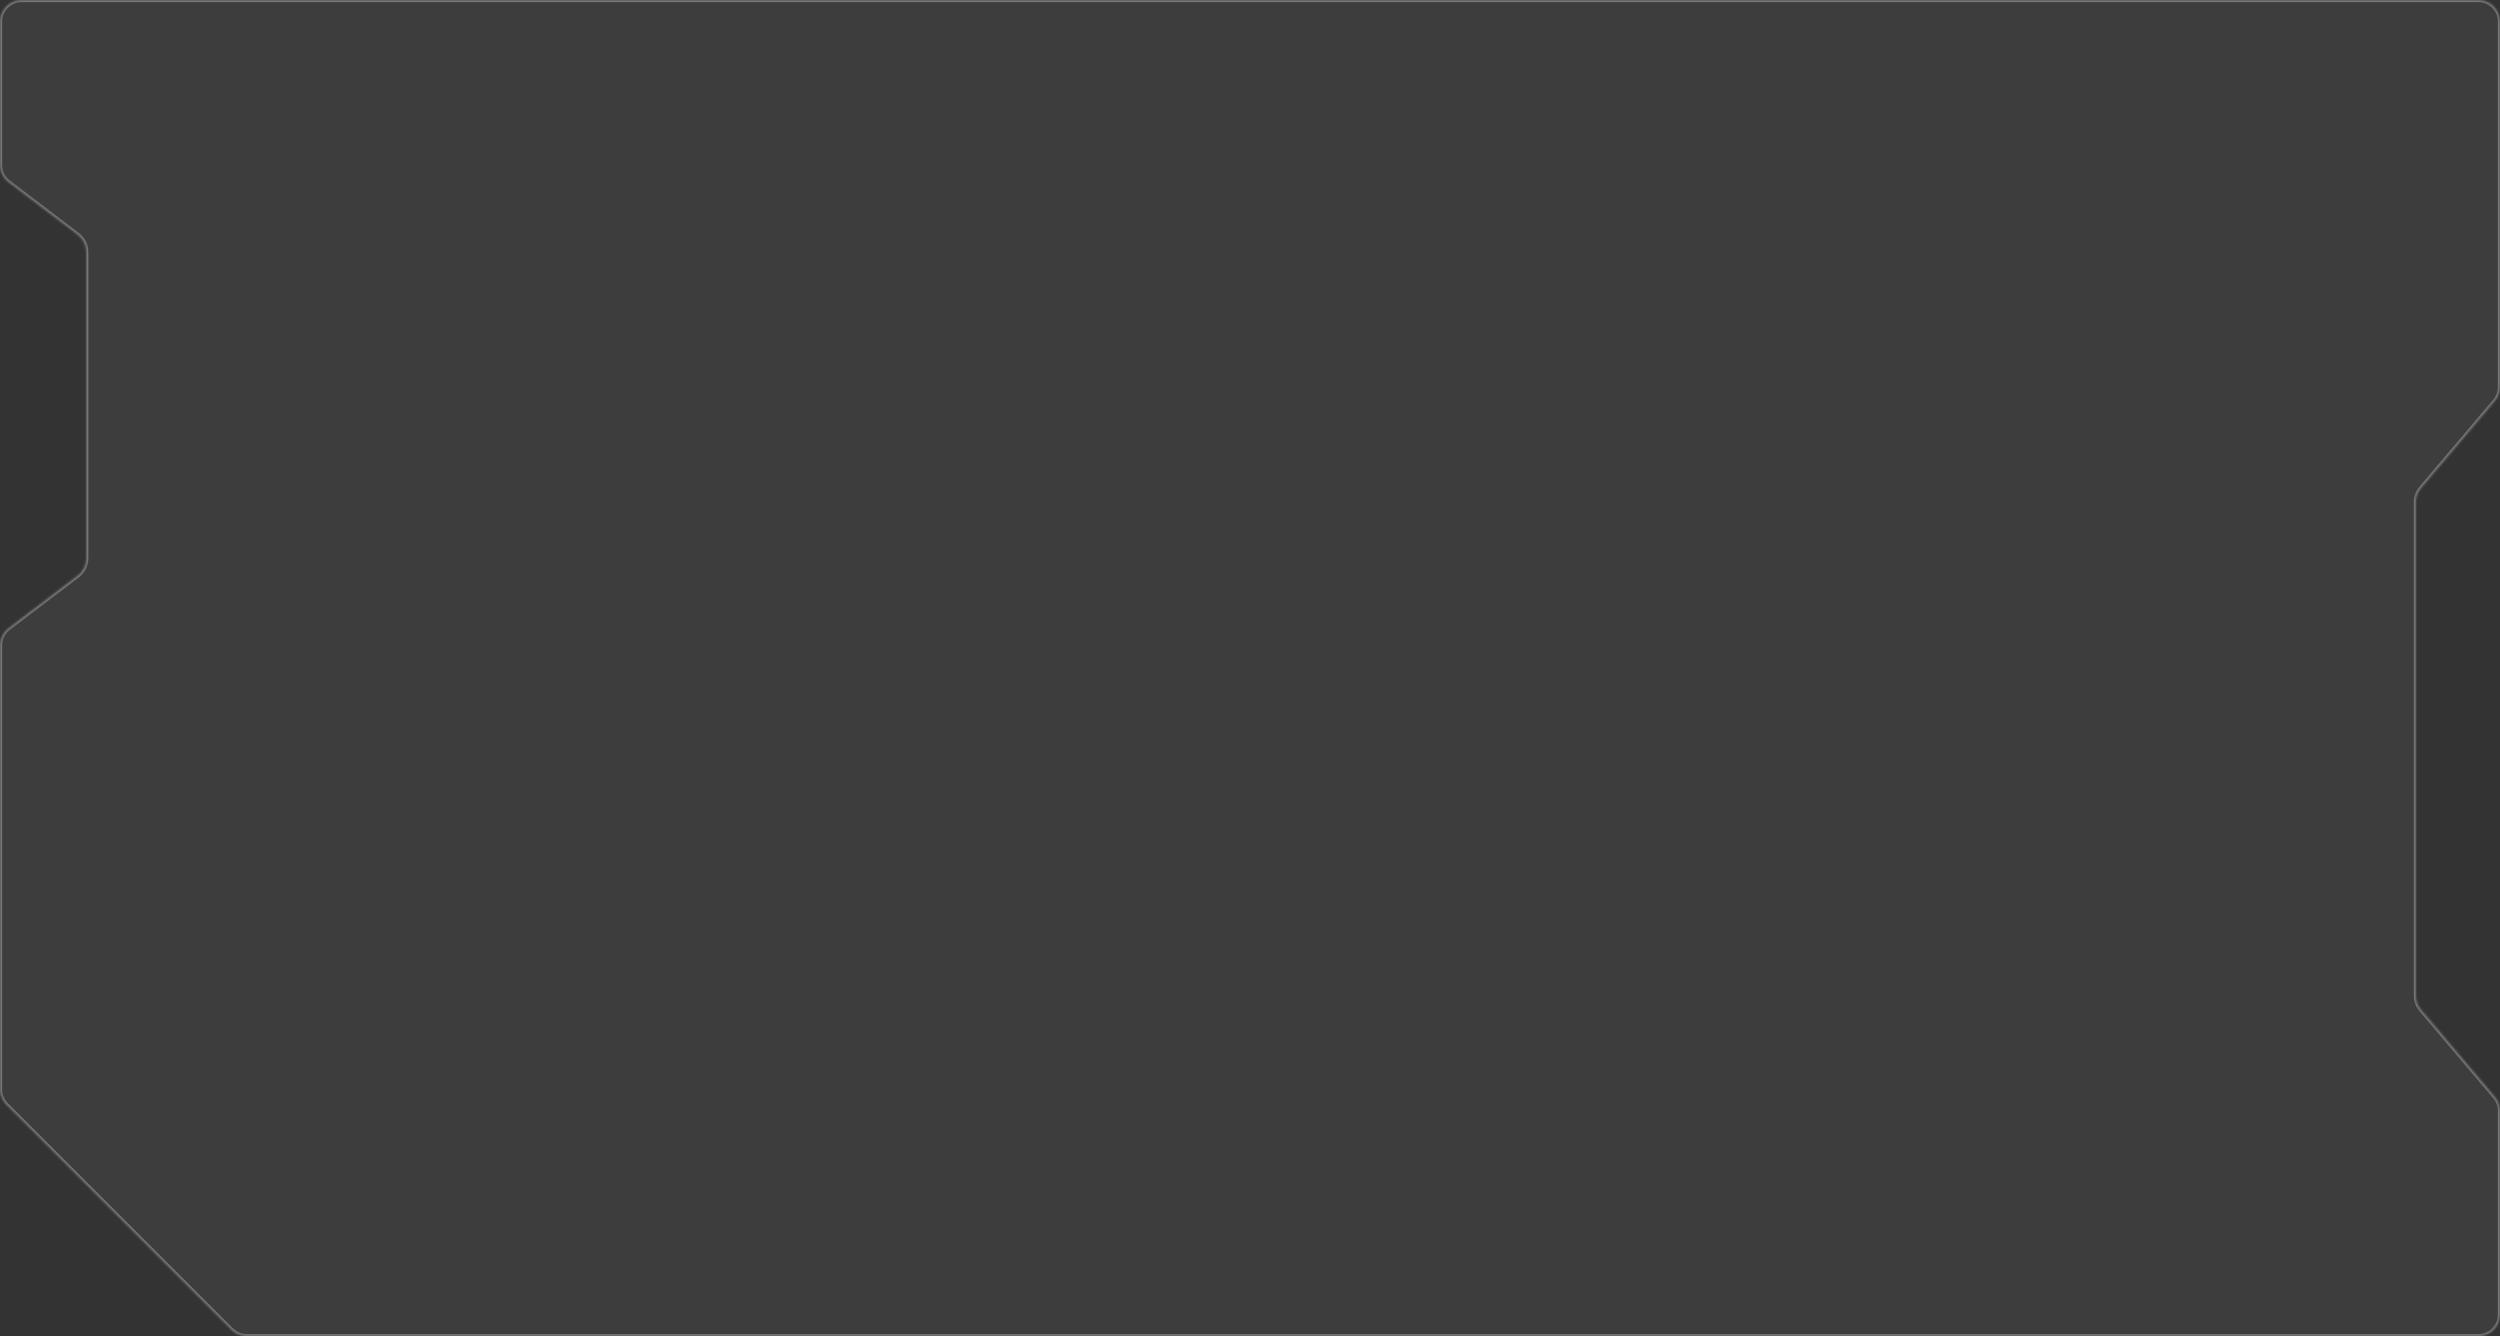 <?xml version="1.0" encoding="UTF-8"?> <svg xmlns="http://www.w3.org/2000/svg" width="1160" height="620" viewBox="0 0 1160 620" fill="none"><rect x="0" y="0" width="1160" height="620" fill="#333333" stroke="none"/><mask id="path-1-inside-1_150_671" fill="white"><path fill-rule="evenodd" clip-rule="evenodd" d="M1160 10C1160 4.477 1155.52 0 1150 0H10C4.477 0 0 4.477 0 10V76.6C0 79.725 1.461 82.671 3.949 84.561L36.051 108.959C38.539 110.85 40 113.796 40 116.921L40 259.079C40 262.204 38.539 265.15 36.051 267.041L3.949 291.439C1.461 293.33 0 296.275 0 299.4V505.511C0 508.163 1.054 510.707 2.929 512.582L107.418 617.071C109.293 618.946 111.837 620 114.489 620H1150C1155.52 620 1160 615.523 1160 610V515.397C1160 513.031 1159.16 510.741 1157.63 508.935L1123.37 468.466C1121.84 466.66 1121 464.371 1121 462.004V232.995C1121 230.629 1121.84 228.34 1123.37 226.534L1157.63 186.065C1159.16 184.259 1160 181.969 1160 179.603V10Z"></path></mask><path fill-rule="evenodd" clip-rule="evenodd" d="M1160 10C1160 4.477 1155.52 0 1150 0H10C4.477 0 0 4.477 0 10V76.6C0 79.725 1.461 82.671 3.949 84.561L36.051 108.959C38.539 110.85 40 113.796 40 116.921L40 259.079C40 262.204 38.539 265.15 36.051 267.041L3.949 291.439C1.461 293.33 0 296.275 0 299.4V505.511C0 508.163 1.054 510.707 2.929 512.582L107.418 617.071C109.293 618.946 111.837 620 114.489 620H1150C1155.52 620 1160 615.523 1160 610V515.397C1160 513.031 1159.16 510.741 1157.63 508.935L1123.37 468.466C1121.84 466.66 1121 464.371 1121 462.004V232.995C1121 230.629 1121.84 228.34 1123.37 226.534L1157.63 186.065C1159.16 184.259 1160 181.969 1160 179.603V10Z" fill="white" fill-opacity="0.05"></path><path d="M1157.63 186.065L1156.87 185.418L1157.63 186.065ZM1123.37 226.534L1124.13 227.18L1123.37 226.534ZM1123.37 468.466L1124.13 467.82L1123.37 468.466ZM1157.63 508.935L1156.87 509.582L1157.63 508.935ZM107.418 617.071L106.711 617.778L107.418 617.071ZM2.929 512.582L3.636 511.875L2.929 512.582ZM3.949 291.439L3.344 290.642L3.949 291.439ZM40 259.079L39 259.079L40 259.079ZM36.051 267.041L36.656 267.837L36.051 267.041ZM36.051 108.959L35.446 109.755L36.051 108.959ZM40 116.921L41 116.921L40 116.921ZM10 1H1150V-1H10V1ZM1 76.6V10H-1V76.6H1ZM3.344 85.358L35.446 109.755L36.656 108.163L4.554 83.765L3.344 85.358ZM39 116.921L39 259.079L41 259.079L41 116.921L39 116.921ZM35.446 266.245L3.344 290.642L4.554 292.235L36.656 267.837L35.446 266.245ZM1 505.511V299.4H-1V505.511H1ZM108.125 616.364L3.636 511.875L2.222 513.289L106.711 617.778L108.125 616.364ZM1150 619H114.489V621H1150V619ZM1159 515.397V610H1161V515.397H1159ZM1122.6 469.112L1156.87 509.582L1158.4 508.289L1124.13 467.82L1122.6 469.112ZM1120 232.995V462.004H1122V232.995H1120ZM1156.87 185.418L1122.6 225.888L1124.13 227.18L1158.4 186.711L1156.87 185.418ZM1159 10V179.603H1161V10H1159ZM1158.4 186.711C1160.08 184.724 1161 182.206 1161 179.603H1159C1159 181.733 1158.24 183.793 1156.87 185.418L1158.4 186.711ZM1122 232.995C1122 230.866 1122.76 228.805 1124.13 227.18L1122.6 225.888C1120.92 227.874 1120 230.393 1120 232.995H1122ZM1124.13 467.82C1122.76 466.195 1122 464.134 1122 462.004H1120C1120 464.607 1120.92 467.126 1122.6 469.112L1124.13 467.82ZM1161 515.397C1161 512.794 1160.08 510.276 1158.4 508.289L1156.87 509.582C1158.24 511.207 1159 513.267 1159 515.397H1161ZM1150 621C1156.08 621 1161 616.075 1161 610H1159C1159 614.971 1154.97 619 1150 619V621ZM106.711 617.778C108.774 619.841 111.571 621 114.489 621V619C112.102 619 109.813 618.052 108.125 616.364L106.711 617.778ZM-1 505.511C-1 508.429 0.159 511.226 2.222 513.289L3.636 511.875C1.948 510.187 1 507.898 1 505.511H-1ZM3.344 290.642C0.607 292.722 -1 295.962 -1 299.4H1C1 296.587 2.315 293.937 4.554 292.235L3.344 290.642ZM39 259.079C39 261.892 37.685 264.543 35.446 266.245L36.656 267.837C39.393 265.757 41 262.517 41 259.079L39 259.079ZM35.446 109.755C37.685 111.457 39 114.108 39 116.921L41 116.921C41 113.483 39.393 110.243 36.656 108.163L35.446 109.755ZM-1 76.6C-1 80.037 0.607 83.278 3.344 85.358L4.554 83.765C2.315 82.063 1 79.412 1 76.6H-1ZM1150 1C1154.97 1 1159 5.029 1159 10H1161C1161 3.925 1156.08 -1 1150 -1V1ZM10 -1C3.925 -1 -1 3.925 -1 10H1C1 5.029 5.029 1 10 1V-1Z" fill="white" fill-opacity="0.29" mask="url(#path-1-inside-1_150_671)"></path></svg> 